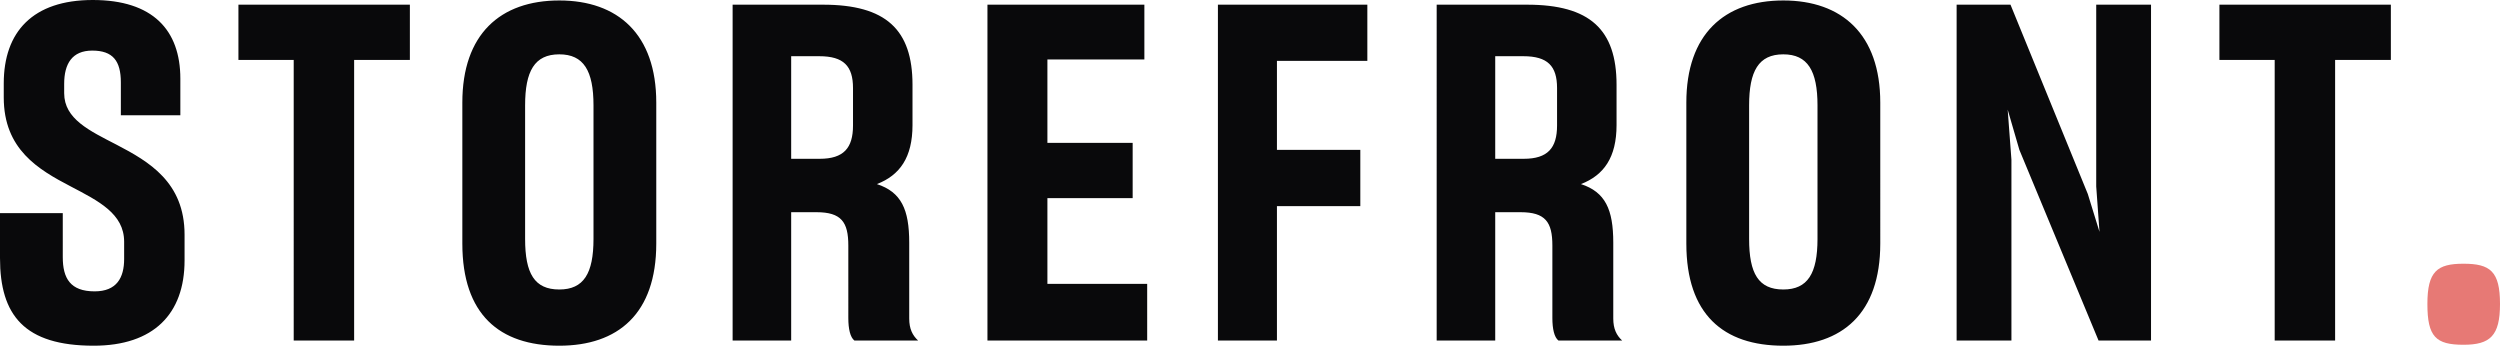 <svg xmlns="http://www.w3.org/2000/svg" width="1734.525" height="239.85" viewBox="0 0 1734.525 239.85">
  <g id="Group_45297" data-name="Group 45297" transform="translate(22516.801 23907.275)">
    <path id="Path_10700" data-name="Path 10700" d="M-1684.8,3.575c41.6,0,63.05-22.1,63.05-59.15V-73.45c0-36.4-24.7-50.7-47.125-62.4-18.85-9.75-36.4-17.875-36.4-35.75v-6.5c0-13.975,5.525-23.075,19.5-23.075,14.3,0,19.825,7.15,19.825,22.1v22.75h41.275v-25.35c0-33.8-19.175-54.6-60.775-54.6s-61.75,22.1-61.75,57.85v9.75c0,36.075,24.05,50.05,46.475,61.75,19.175,10.075,37.05,18.85,37.05,38.35V-56.55c0,13-5.2,22.425-20.475,22.425-16.9,0-22.1-9.1-22.1-23.725V-88.4h-43.55v31.2C-1749.8-17.55-1732.9,3.575-1684.8,3.575Zm219.375-198.25v-38.35h-118.95v38.35h38.35V0h41.925V-194.675ZM-1361.75,3.575c40.625,0,67.275-22.1,67.275-70.85V-165.1c0-47.45-26.65-70.85-67.275-70.85-40.95,0-67.275,23.4-67.275,70.85v97.825C-1429.025-18.2-1403.35,3.575-1361.75,3.575Zm0-39c-17.225,0-23.725-11.05-23.725-35.1V-163.15c0-23.725,6.5-35.425,23.725-35.425,16.9,0,23.725,11.375,23.725,35.425v92.625C-1338.025-46.475-1344.85-35.425-1361.75-35.425Zm180.375-161.85c16.9,0,23.4,6.825,23.4,22.1v26c0,15.6-6.5,23.075-23.075,23.075h-19.825v-71.175Zm-1.95,108.225c17.225,0,22.1,6.825,22.1,23.075V-15.6c0,7.475,1.3,13.325,4.225,15.6h44.2c-3.9-3.575-6.175-8.125-6.175-15.275v-52.65c0-23.075-5.525-35.1-22.425-40.625,15.925-6.175,24.7-18.525,24.7-40.95v-27.95c0-38.35-18.525-55.575-62.075-55.575H-1241.5V0h40.625V-89.05Zm229.45,49.725H-1023.1V-98.8h59.15v-38.35h-59.15V-195h67.275v-38.025H-1064.7V0h110.825ZM-806-93.275v-39h-57.85v-61.75h62.725v-39H-904.8V0h40.95V-93.275Zm113.1-104c16.9,0,23.4,6.825,23.4,22.1v26c0,15.6-6.5,23.075-23.075,23.075H-712.4v-71.175ZM-694.85-89.05c17.225,0,22.1,6.825,22.1,23.075V-15.6c0,7.475,1.3,13.325,4.225,15.6h44.2c-3.9-3.575-6.175-8.125-6.175-15.275v-52.65c0-23.075-5.525-35.1-22.425-40.625,15.925-6.175,24.7-18.525,24.7-40.95v-27.95c0-38.35-18.525-55.575-62.075-55.575h-62.725V0H-712.4V-89.05ZM-512.525,3.575c40.625,0,67.275-22.1,67.275-70.85V-165.1c0-47.45-26.65-70.85-67.275-70.85-40.95,0-67.275,23.4-67.275,70.85v97.825C-579.8-18.2-554.125,3.575-512.525,3.575Zm0-39c-17.225,0-23.725-11.05-23.725-35.1V-163.15c0-23.725,6.5-35.425,23.725-35.425,16.9,0,23.725,11.375,23.725,35.425v92.625C-488.8-46.475-495.625-35.425-512.525-35.425ZM-354.25-125.45l-2.6-34.775,8.125,27.95L-293.8,0h36.4V-233.025h-38.025v126.1L-293.15-75.4l-8.125-26.325-53.625-131.3h-37.375V0h38.025ZM-91-194.675v-38.35H-209.95v38.35h38.35V0h41.925V-194.675Z" transform="translate(-20767 -23671)" fill="#09090b"/>
    <path id="Path_10699" data-name="Path 10699" d="M-40.625,2.925c18.525,0,25.35-6.175,25.35-28.275,0-22.75-6.825-27.95-25.35-27.95-18.2,0-25.025,5.2-25.025,27.95S-59.8,2.925-40.625,2.925Z" transform="translate(-20767 -23671)" fill="#e77975"/>
  </g>
</svg>
